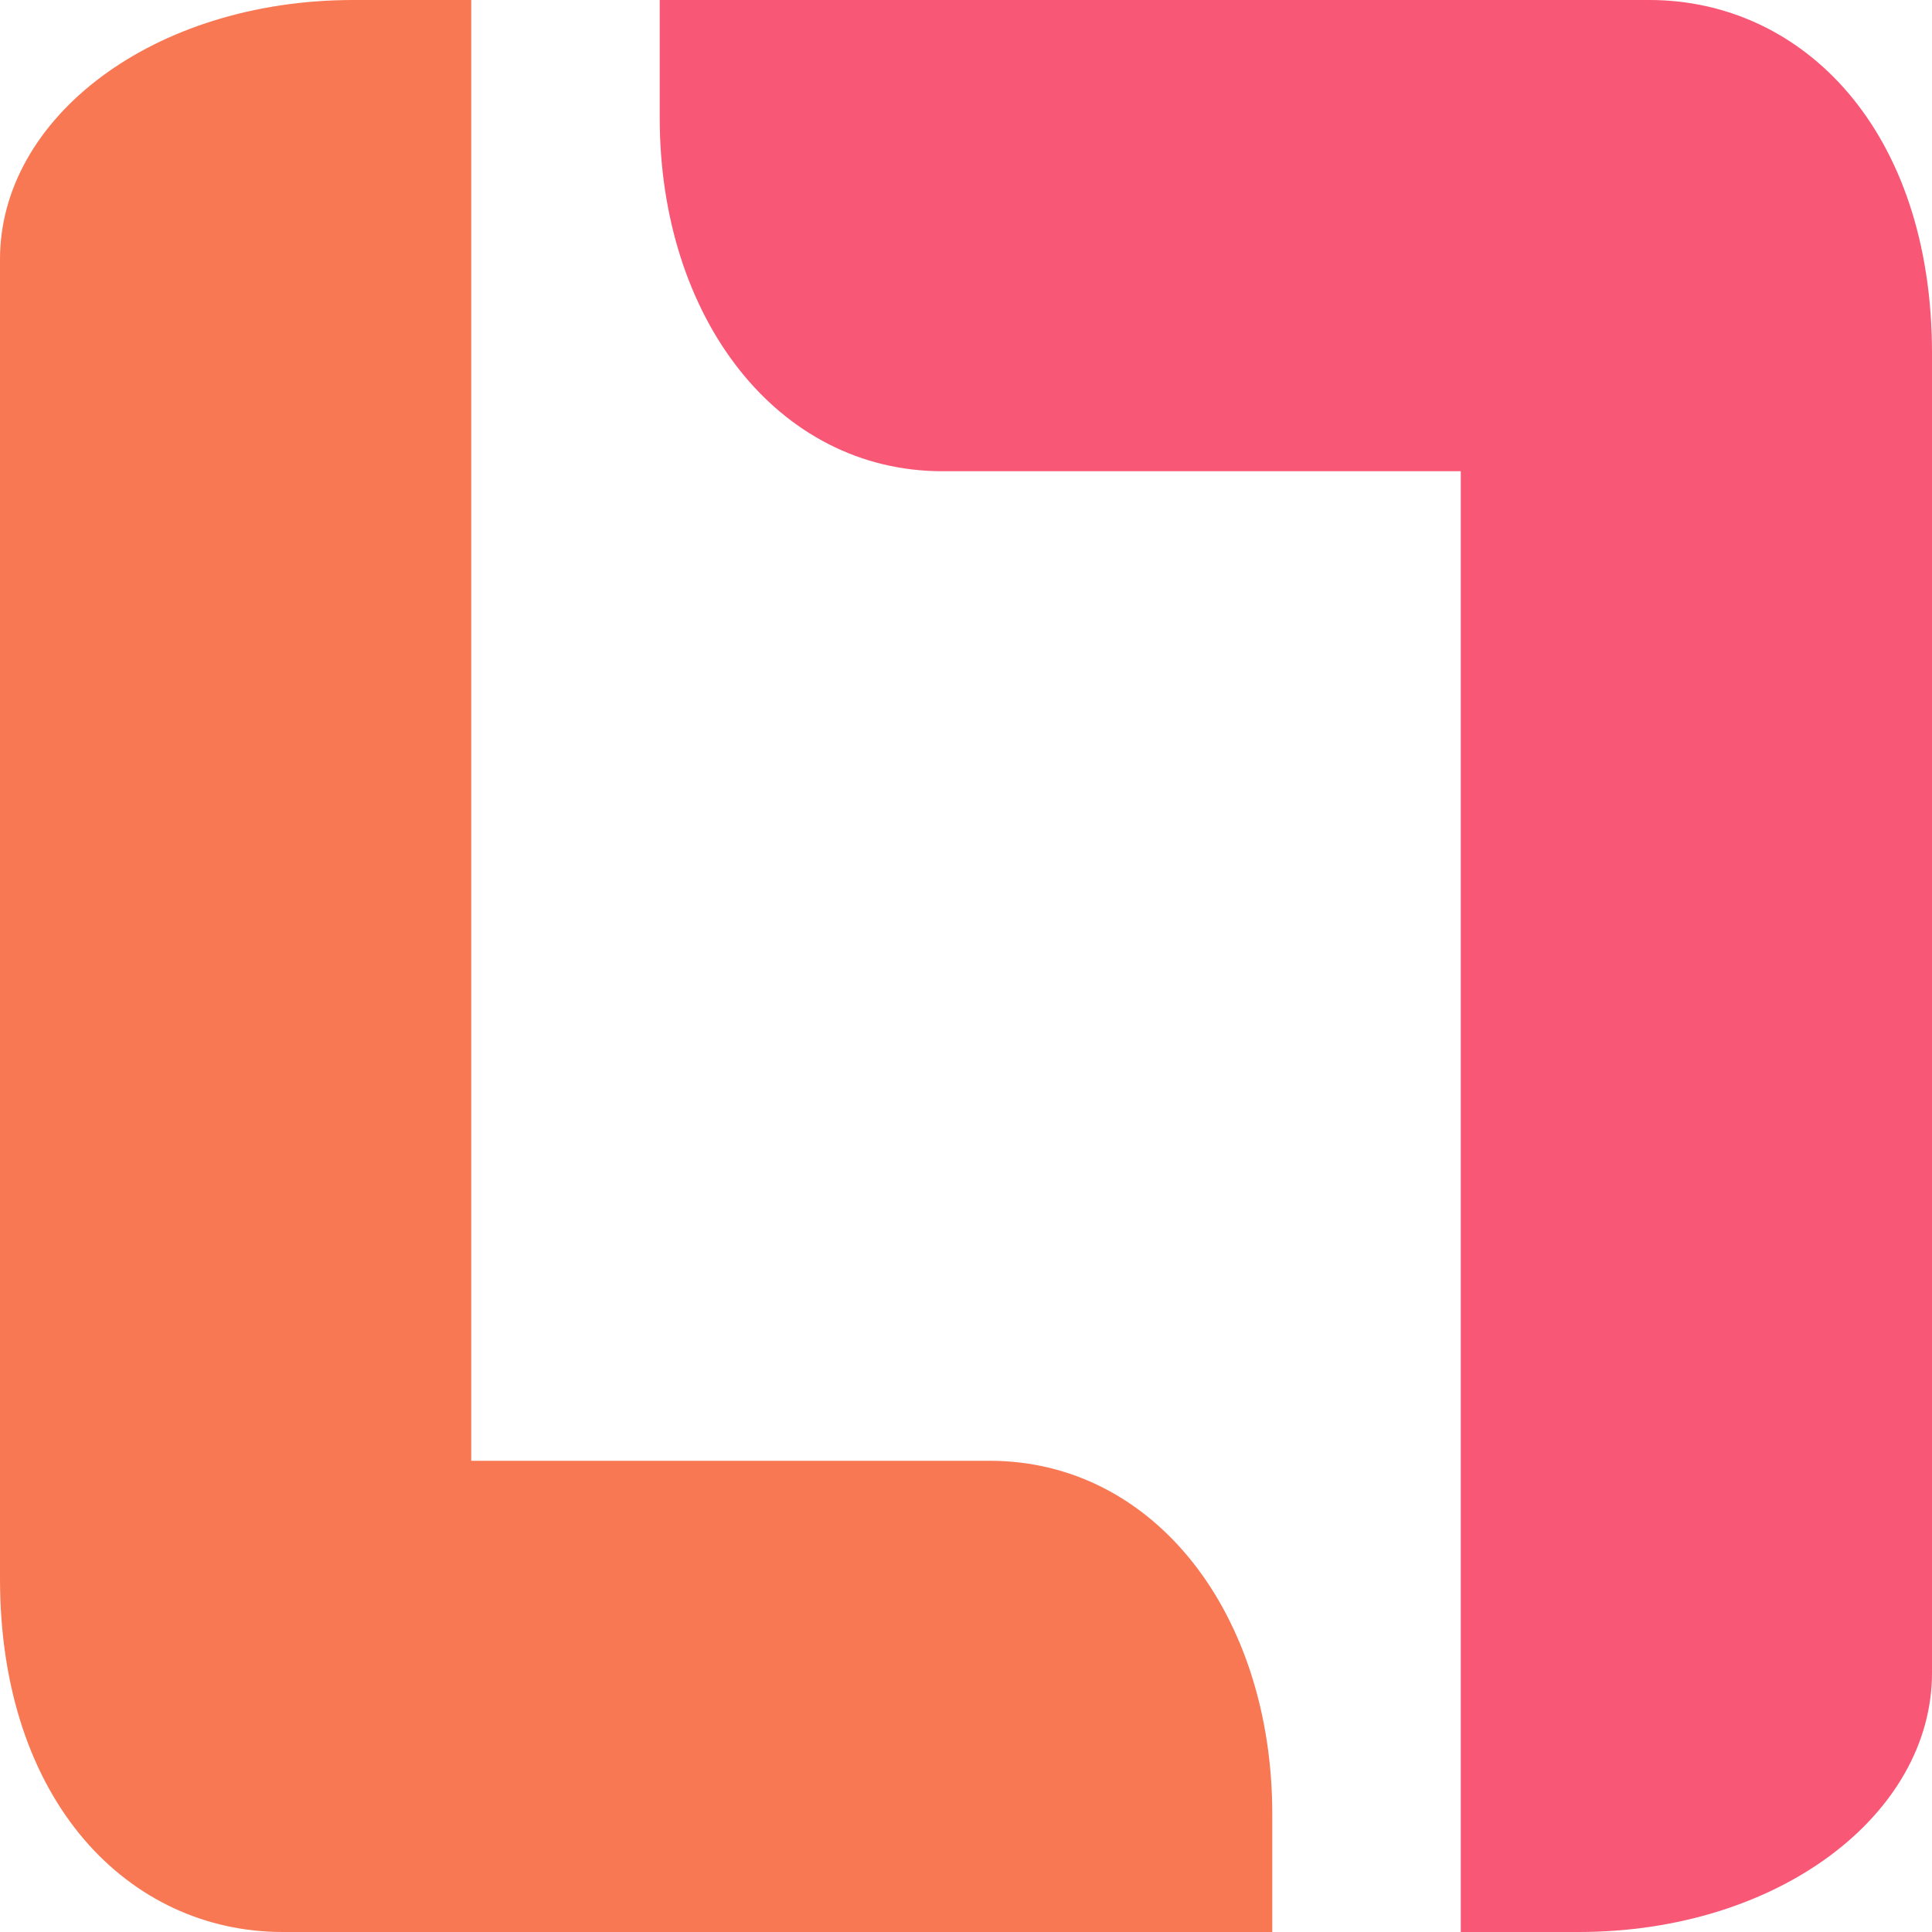 <svg width="32" height="32" viewBox="0 0 32 32" fill="none" xmlns="http://www.w3.org/2000/svg">
<path d="M0 4.293C0 1.951 2.537 0 5.854 0H7.805V24.195H16.39C19.122 24.195 21.073 26.732 21.073 30.049V32H4.683C2.146 32 0 29.854 0 26.146V4.293Z" fill="#F87854"/>
<path d="M32 27.707C32 30.049 29.463 32 26.146 32H24.195V7.805H15.61C12.878 7.805 10.927 5.268 10.927 1.951V0H27.317C29.854 0 32 2.146 32 5.854V27.707Z" fill="#F85775"/>
</svg>
